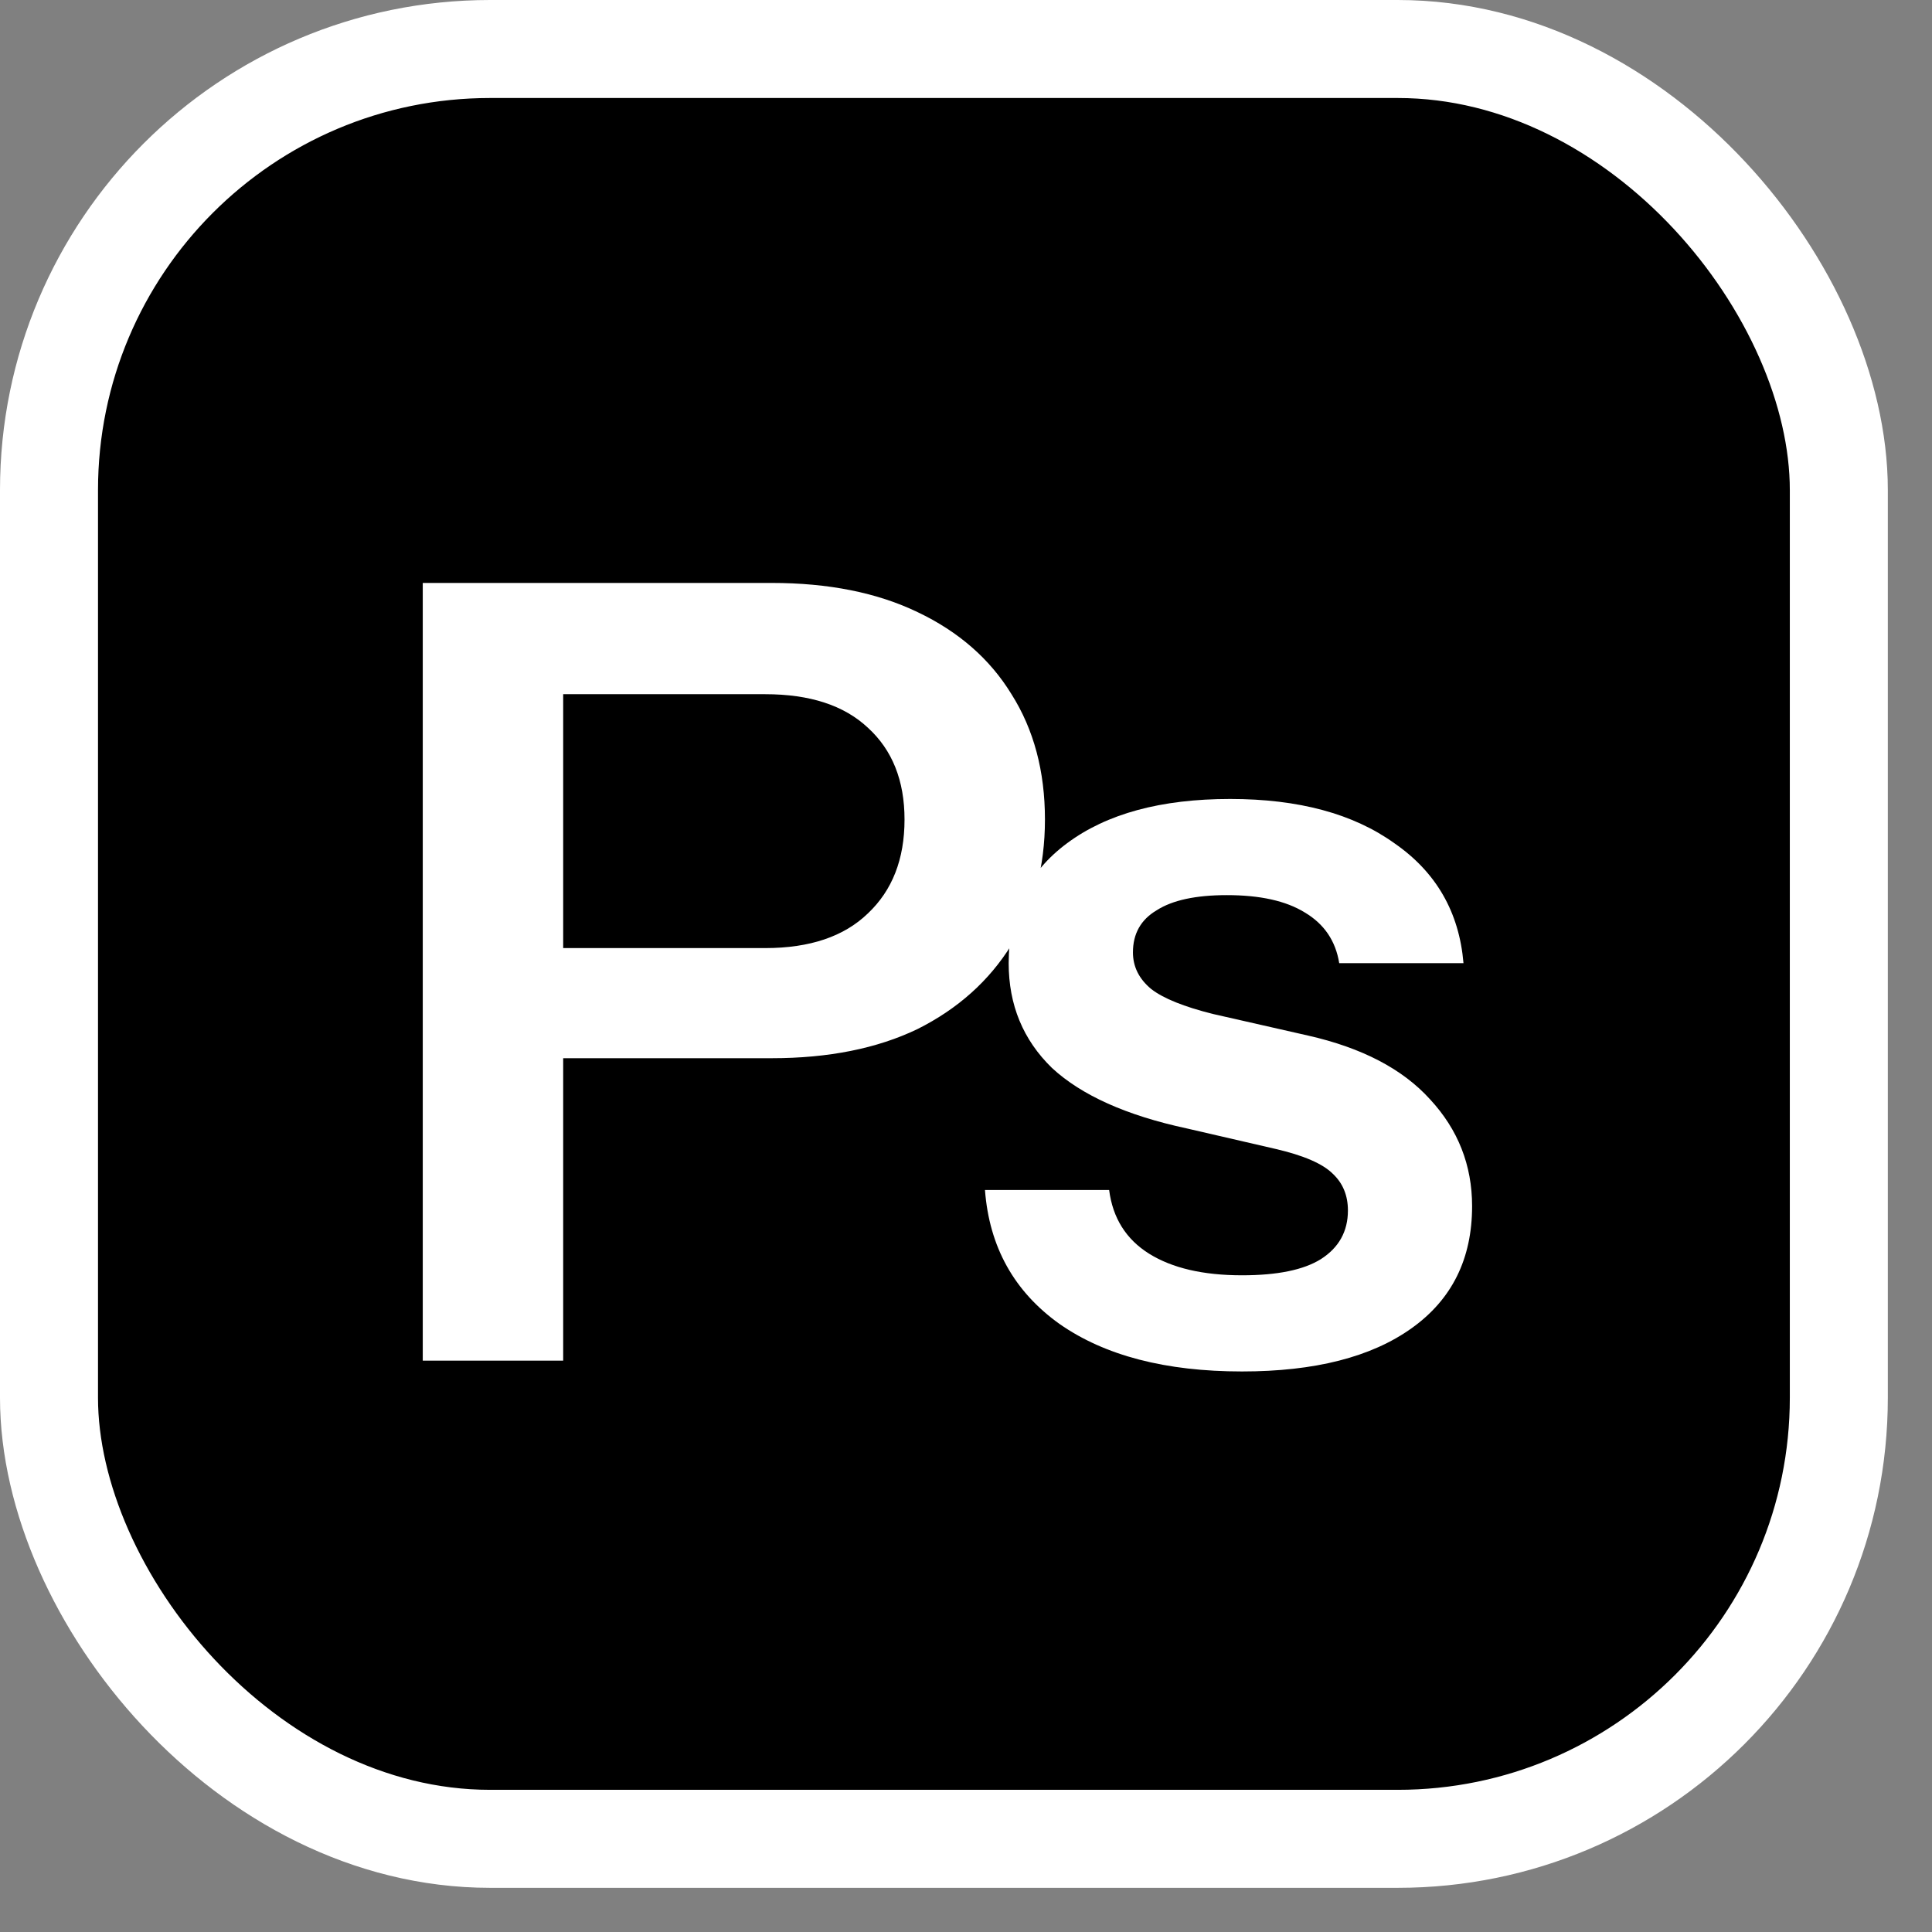 <svg width="22" height="22" viewBox="0 0 22 22" fill="none" xmlns="http://www.w3.org/2000/svg">
<rect x="0" y="0" width="22" height="22" fill="#808080" stroke="none"/>
<rect x="0.558" y="0.558" width="20.381" height="20.381" rx="5.023" fill="black" stroke="white" stroke-width="1.116"/>
<path d="M4.814 15.494V6.638H8.787C9.435 6.638 9.989 6.749 10.448 6.97C10.915 7.192 11.272 7.503 11.518 7.905C11.772 8.307 11.899 8.782 11.899 9.332C11.899 9.873 11.772 10.349 11.518 10.759C11.264 11.169 10.907 11.488 10.448 11.718C9.989 11.939 9.435 12.05 8.787 12.05H6.057V10.796H8.714C9.222 10.796 9.611 10.664 9.882 10.402C10.161 10.139 10.3 9.783 10.3 9.332C10.3 8.889 10.161 8.54 9.882 8.286C9.611 8.032 9.222 7.905 8.714 7.905H6.413V15.494H4.814ZM14.143 15.617C13.274 15.617 12.581 15.437 12.065 15.076C11.548 14.707 11.265 14.198 11.216 13.551H12.63C12.671 13.87 12.823 14.112 13.085 14.276C13.348 14.44 13.7 14.522 14.143 14.522C14.545 14.522 14.844 14.461 15.041 14.338C15.246 14.207 15.349 14.022 15.349 13.784C15.349 13.612 15.291 13.473 15.177 13.366C15.062 13.251 14.844 13.157 14.525 13.083L13.516 12.85C12.827 12.702 12.315 12.472 11.979 12.161C11.65 11.841 11.486 11.443 11.486 10.968C11.486 10.386 11.708 9.93 12.151 9.602C12.602 9.266 13.221 9.098 14.008 9.098C14.787 9.098 15.41 9.266 15.878 9.602C16.353 9.93 16.616 10.386 16.665 10.968H15.25C15.209 10.713 15.078 10.521 14.857 10.39C14.643 10.258 14.348 10.193 13.971 10.193C13.618 10.193 13.352 10.25 13.172 10.365C12.991 10.472 12.901 10.632 12.901 10.845C12.901 11.009 12.971 11.148 13.11 11.263C13.249 11.37 13.483 11.464 13.811 11.546L14.894 11.792C15.509 11.931 15.972 12.173 16.284 12.518C16.603 12.862 16.763 13.268 16.763 13.735C16.763 14.334 16.534 14.797 16.074 15.125C15.615 15.453 14.972 15.617 14.143 15.617Z" fill="white"/>
</svg>
